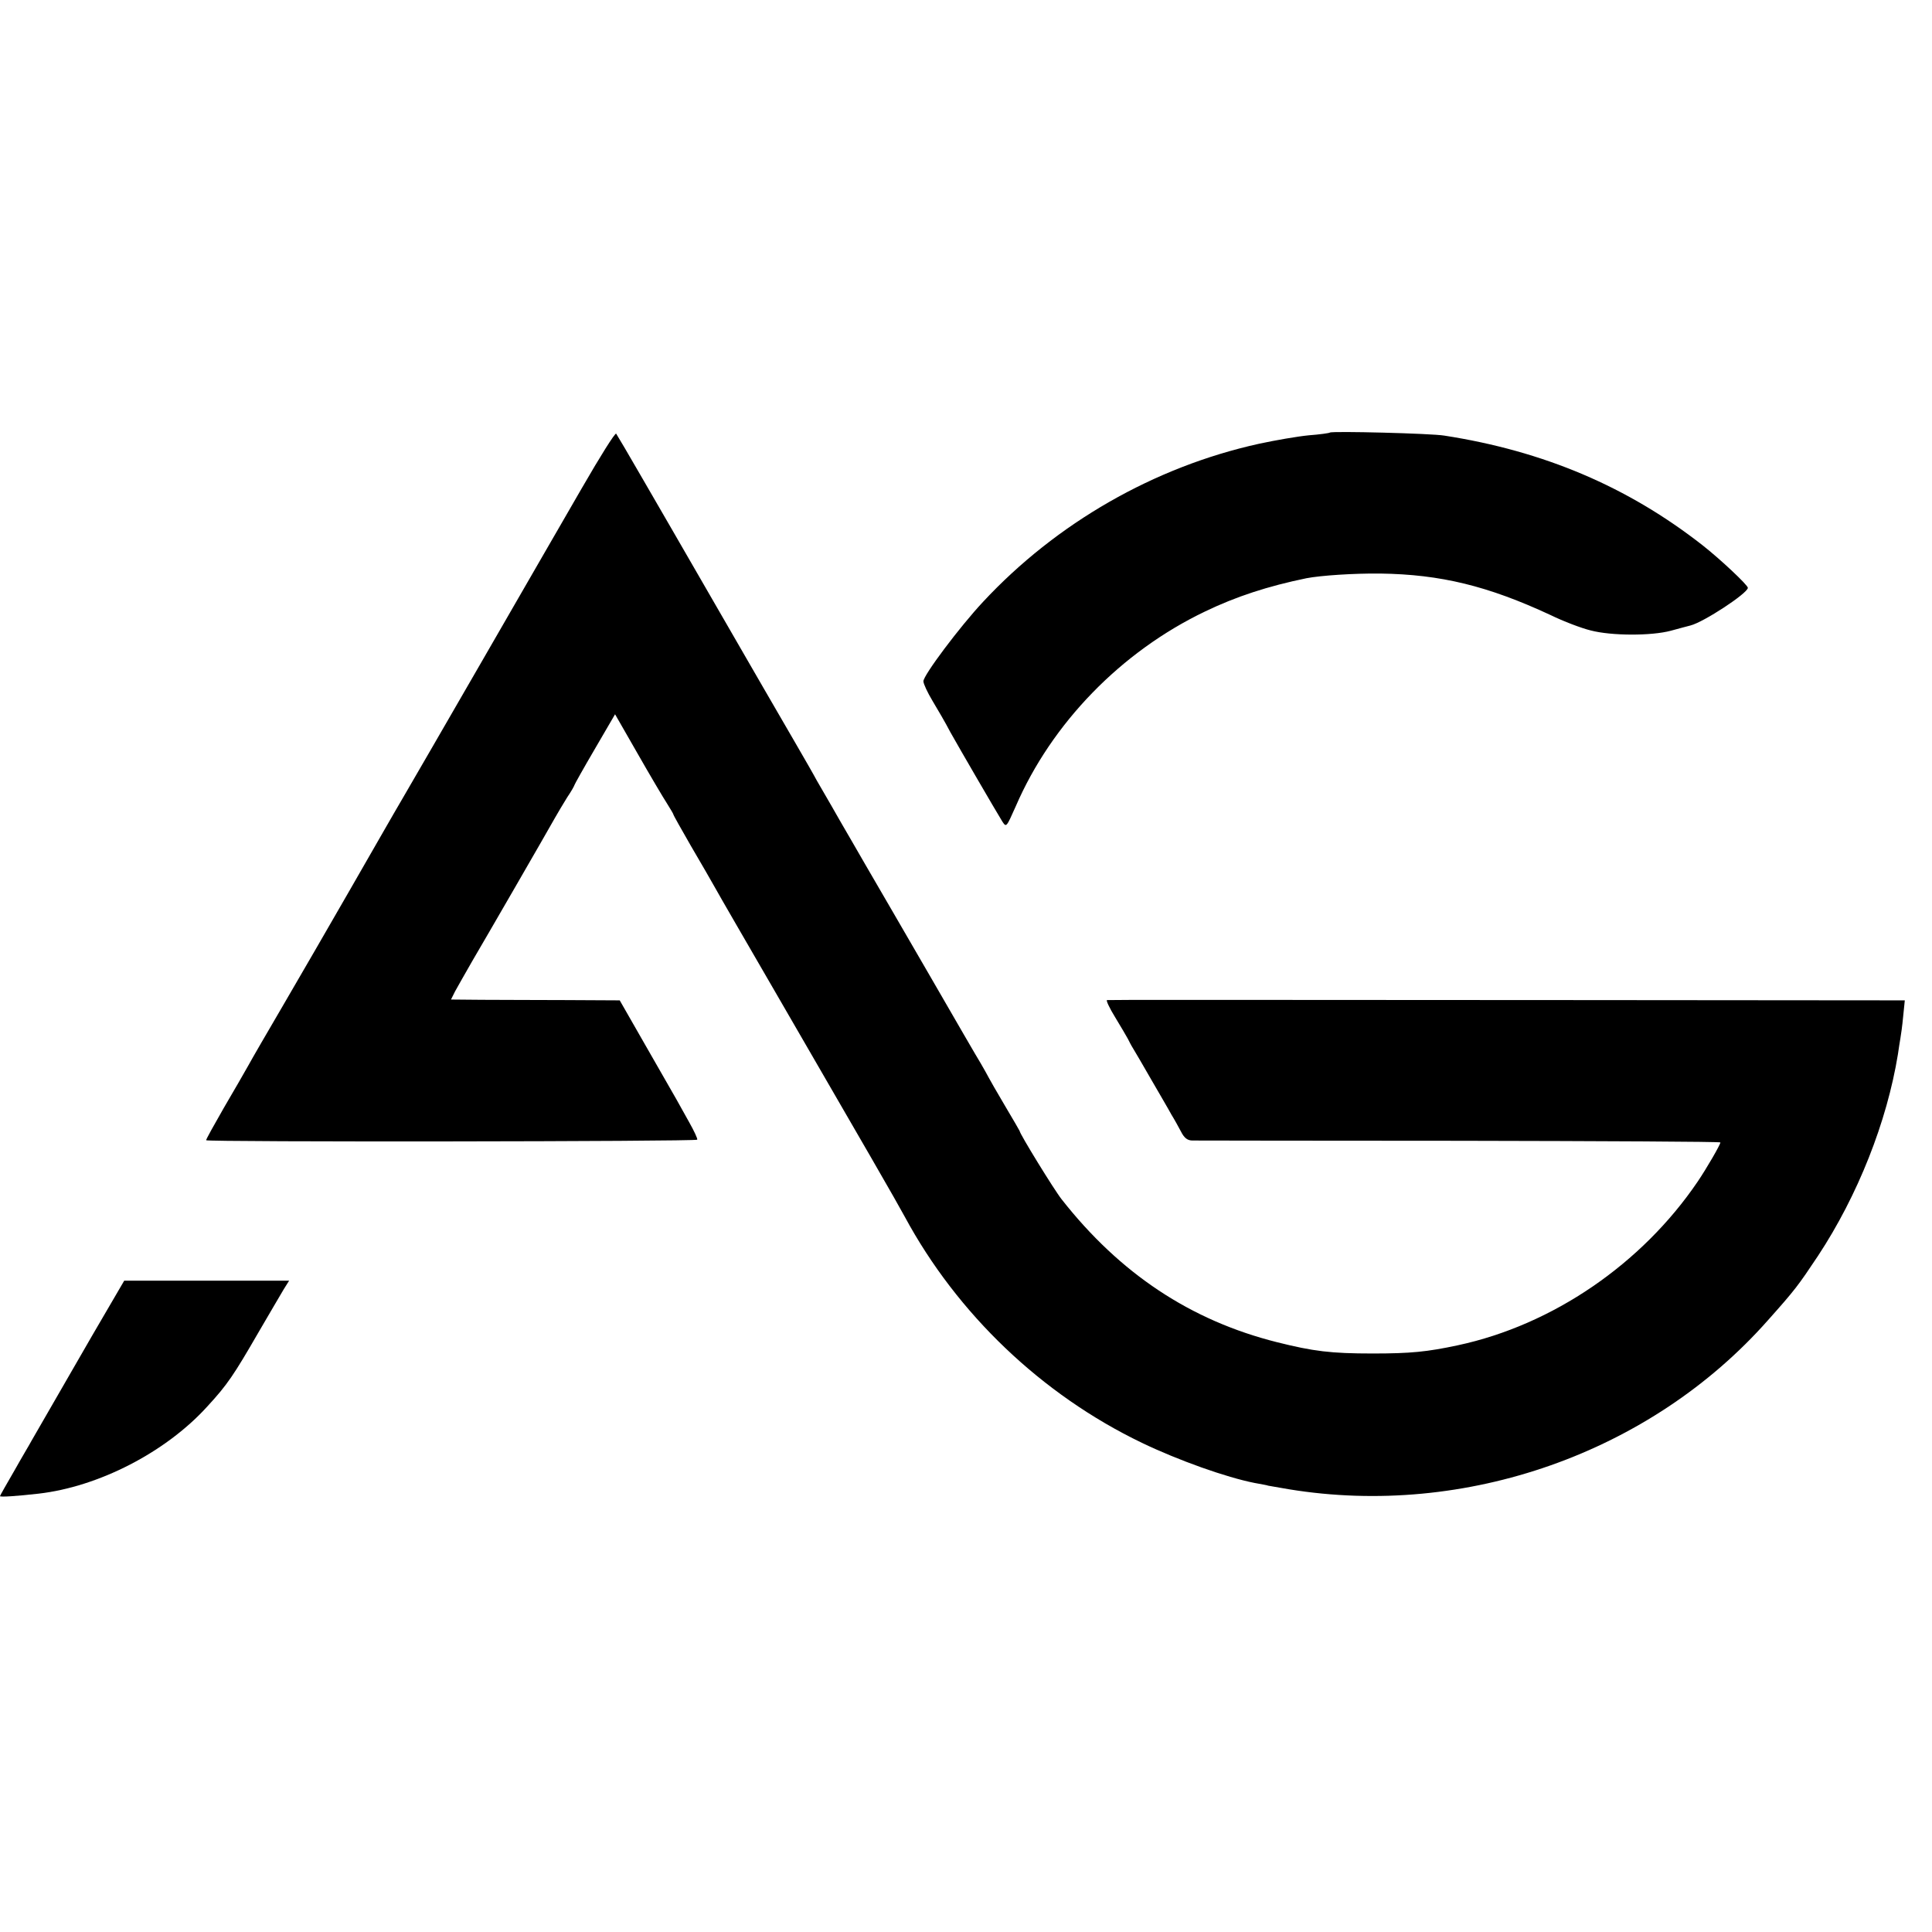 <?xml version="1.0" standalone="no"?>
<!DOCTYPE svg PUBLIC "-//W3C//DTD SVG 20010904//EN"
 "http://www.w3.org/TR/2001/REC-SVG-20010904/DTD/svg10.dtd">
<svg version="1.0" xmlns="http://www.w3.org/2000/svg"
 width="703pt" height="703pt" viewBox="0 0 703 703"
 preserveAspectRatio="xMidYMid meet">
<g transform="translate(0,703) scale(0.1,-0.1)"
fill="#000000" stroke="none">
<path d="M2119 5257 c-64 -111 -226 -391 -359 -622 -133 -231 -266 -460 -295
-510 -29 -49 -114 -198 -190 -330 -76 -132 -185 -321 -243 -420 -58 -99 -116
-199 -129 -223 -13 -23 -53 -93 -89 -154 -35 -61 -64 -113 -64 -117 0 -7 1780
-5 1787 2 2 3 -11 31 -29 63 -18 33 -40 71 -48 86 -8 14 -58 101 -110 192
l-95 166 -195 1 c-107 0 -245 1 -307 1 l-112 1 15 30 c9 16 37 66 63 111 46
78 265 457 302 523 10 17 29 50 43 72 15 22 26 42 26 44 0 2 33 61 74 131 l74
127 82 -143 c45 -79 93 -160 106 -180 13 -21 24 -39 24 -41 0 -3 29 -54 64
-115 36 -61 76 -131 89 -154 13 -24 114 -198 224 -388 325 -561 432 -746 465
-807 191 -354 499 -648 863 -823 133 -64 308 -126 410 -146 22 -4 45 -8 50
-10 6 -1 39 -7 75 -13 642 -105 1316 132 1743 615 99 111 110 126 182 234 145
220 251 488 291 734 3 21 7 47 9 58 2 11 7 46 10 79 l6 59 -1178 1 c-1382 1
-1715 1 -1725 0 -4 -1 9 -29 30 -63 21 -35 42 -70 46 -78 4 -8 12 -24 19 -35
7 -11 37 -63 67 -115 30 -52 63 -108 72 -125 10 -16 26 -45 35 -62 12 -24 24
-33 42 -33 14 0 452 -1 974 -1 521 -1 947 -3 947 -6 0 -8 -51 -96 -83 -143
-203 -299 -527 -521 -872 -595 -112 -24 -172 -30 -310 -30 -153 0 -216 8 -348
41 -315 79 -572 250 -784 520 -27 34 -153 239 -153 249 0 1 -24 42 -53 91 -29
49 -56 96 -60 104 -4 8 -17 31 -28 50 -12 19 -94 161 -183 315 -89 154 -195
336 -235 405 -40 69 -76 132 -81 140 -5 8 -24 42 -43 75 -19 33 -44 76 -55 95
-10 19 -45 80 -77 135 -105 180 -466 807 -558 965 -49 85 -92 158 -95 162 -4
4 -59 -84 -123 -195z"/>
<path d="M4839 5456 c-2 -2 -37 -7 -77 -10 -41 -4 -122 -18 -182 -31 -380 -84
-736 -288 -1003 -575 -85 -91 -217 -267 -217 -289 0 -9 15 -41 33 -71 18 -30
48 -81 65 -114 33 -59 162 -281 189 -325 15 -23 15 -21 49 55 131 303 384 563
689 709 112 54 228 92 369 121 52 10 172 18 268 17 220 -3 392 -45 620 -151
47 -23 113 -48 146 -56 76 -20 222 -20 292 -1 30 8 62 17 71 19 48 12 208 117
209 137 0 10 -100 104 -165 155 -272 213 -578 343 -940 399 -47 8 -409 17
-416 11z"/>
<path d="M337 2173 c-100 -173 -189 -328 -222 -385 -5 -10 -34 -58 -62 -108
-29 -50 -53 -92 -53 -94 0 -4 61 0 140 9 219 25 464 151 615 318 72 78 96 114
185 268 40 68 81 139 92 157 l20 32 -300 0 -300 0 -115 -197z"/>
</g>
</svg>
